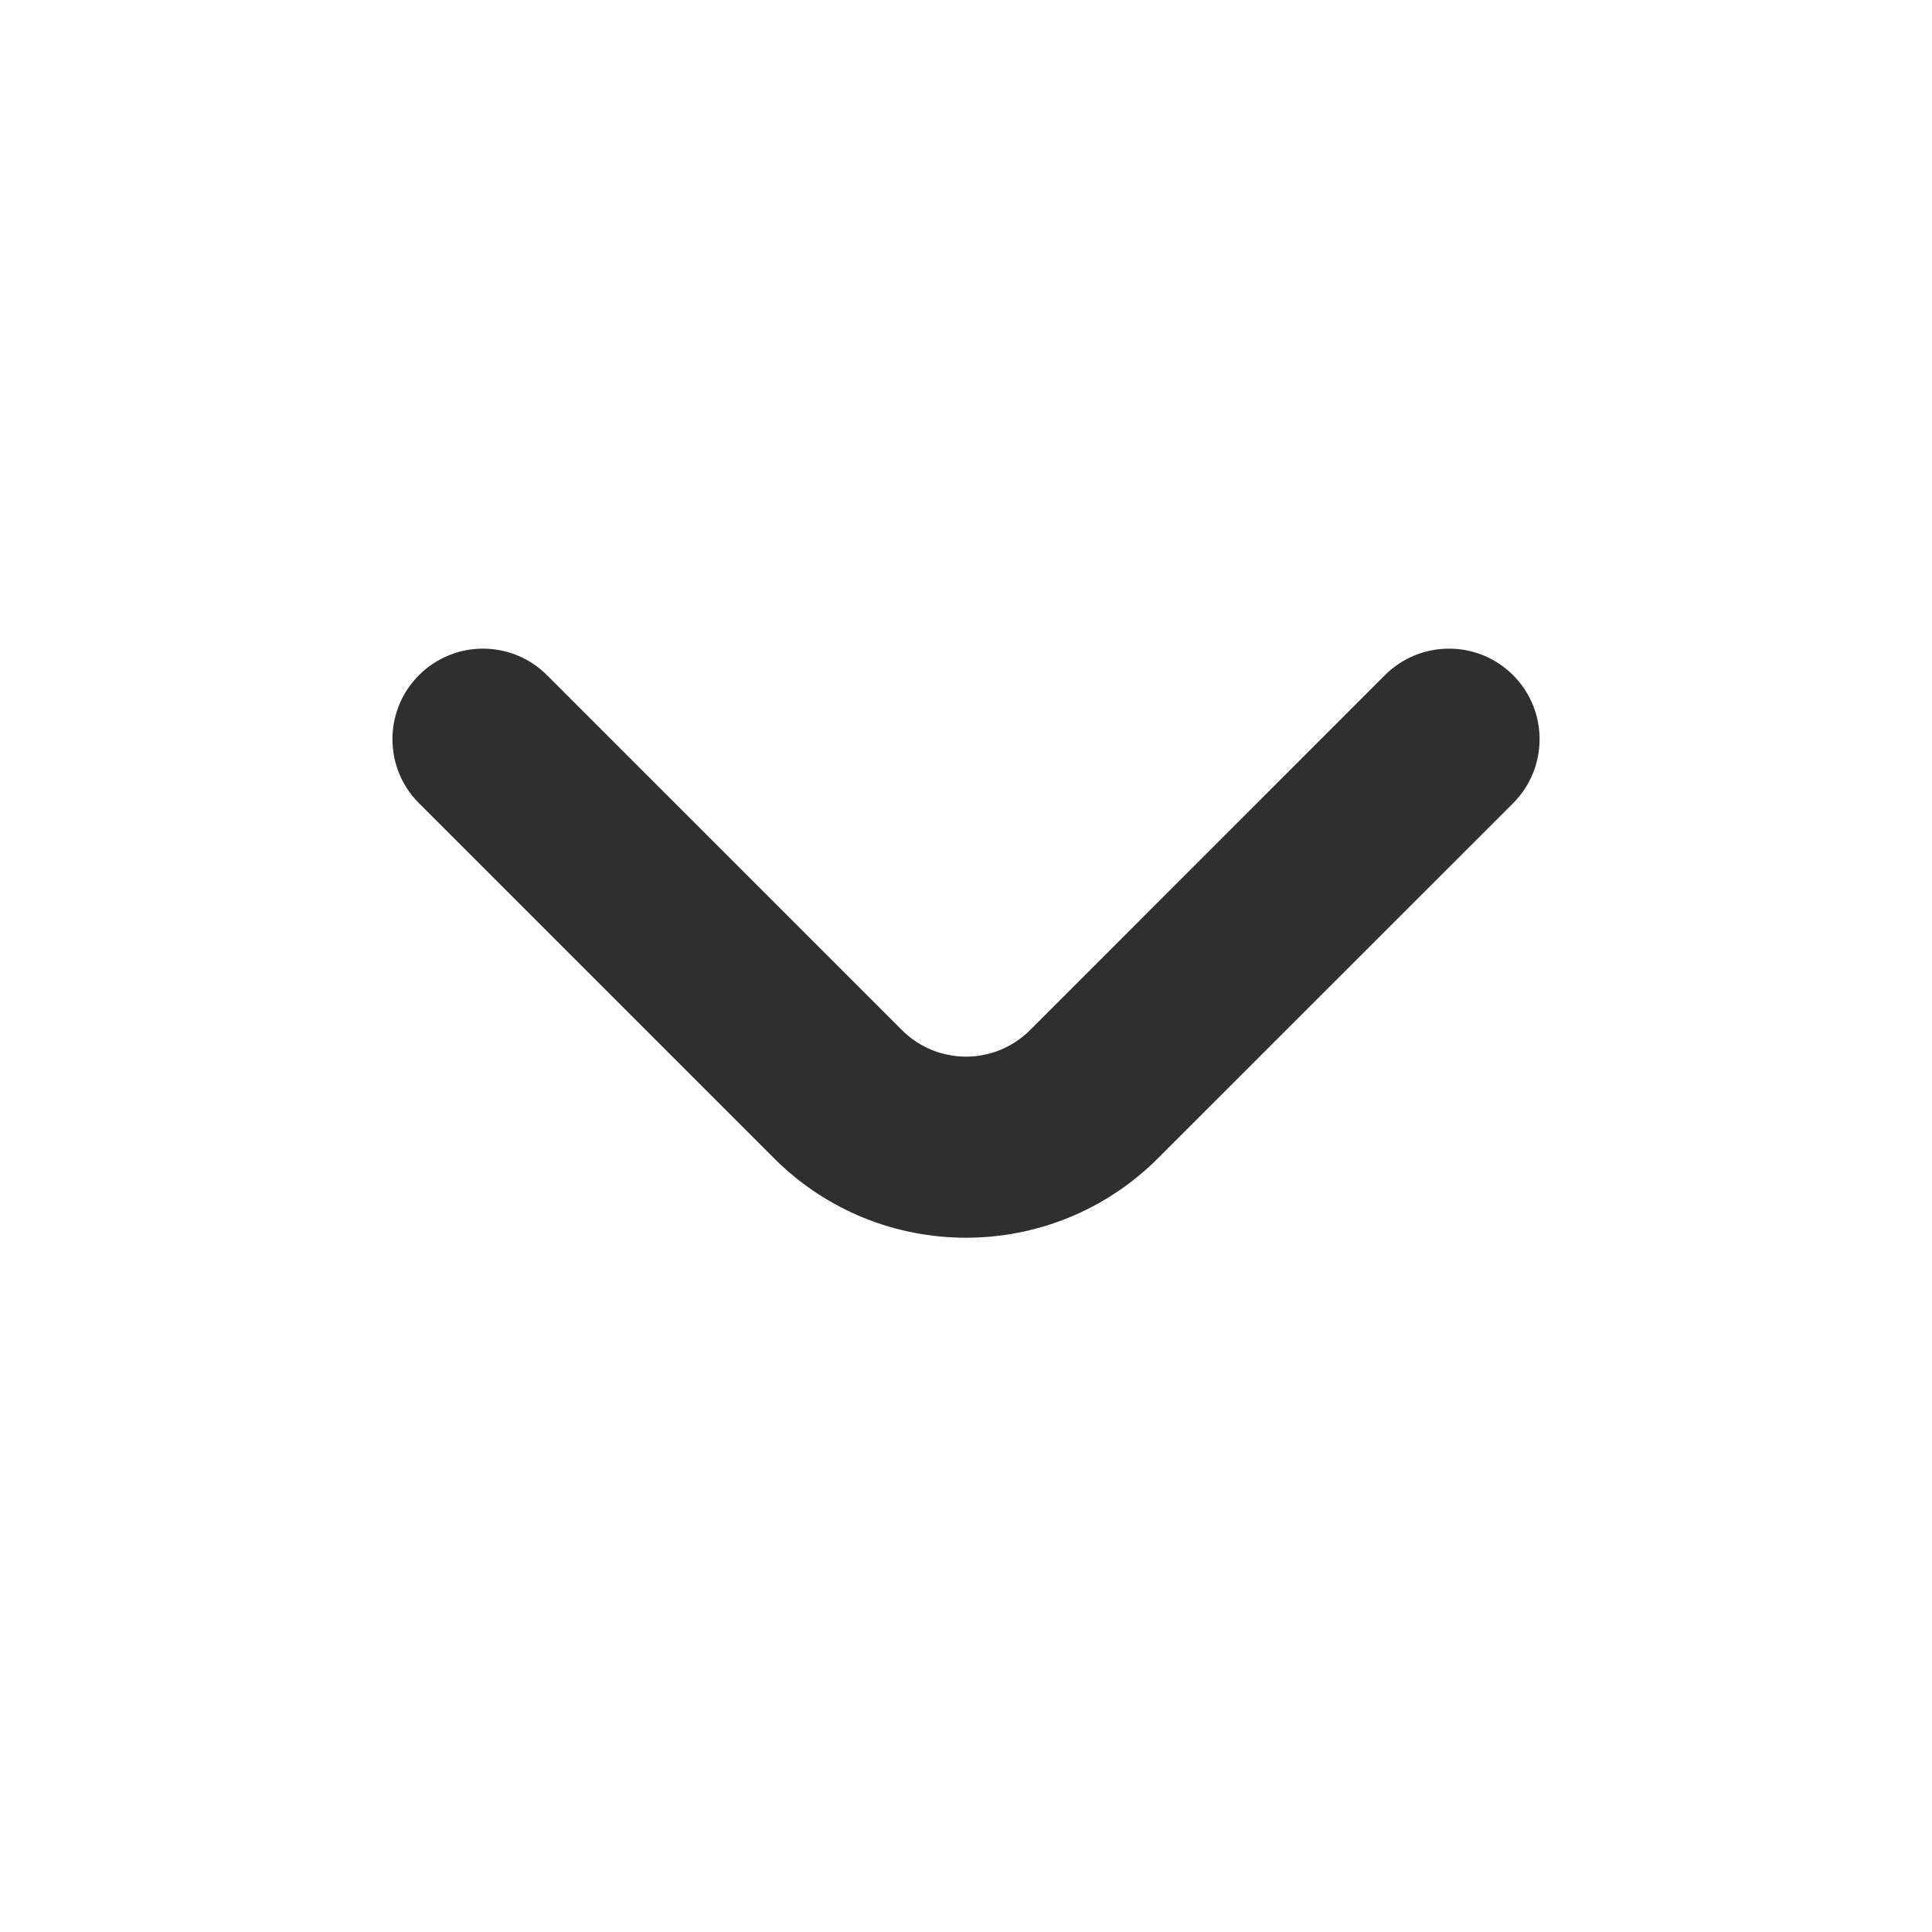 <svg width="24" height="24" viewBox="0 0 24 24" fill="none" xmlns="http://www.w3.org/2000/svg">
<path fill-rule="evenodd" clip-rule="evenodd" d="M18.796 8.387C19.235 8.826 19.235 9.539 18.796 9.978L14.386 14.387C13.069 15.705 10.931 15.705 9.614 14.387L5.205 9.978C4.765 9.539 4.765 8.826 5.205 8.387C5.644 7.948 6.356 7.948 6.795 8.387L11.204 12.796C11.644 13.236 12.356 13.236 12.796 12.796L17.204 8.387C17.644 7.948 18.356 7.948 18.796 8.387Z" fill="#2F2F2F"/>
</svg>
